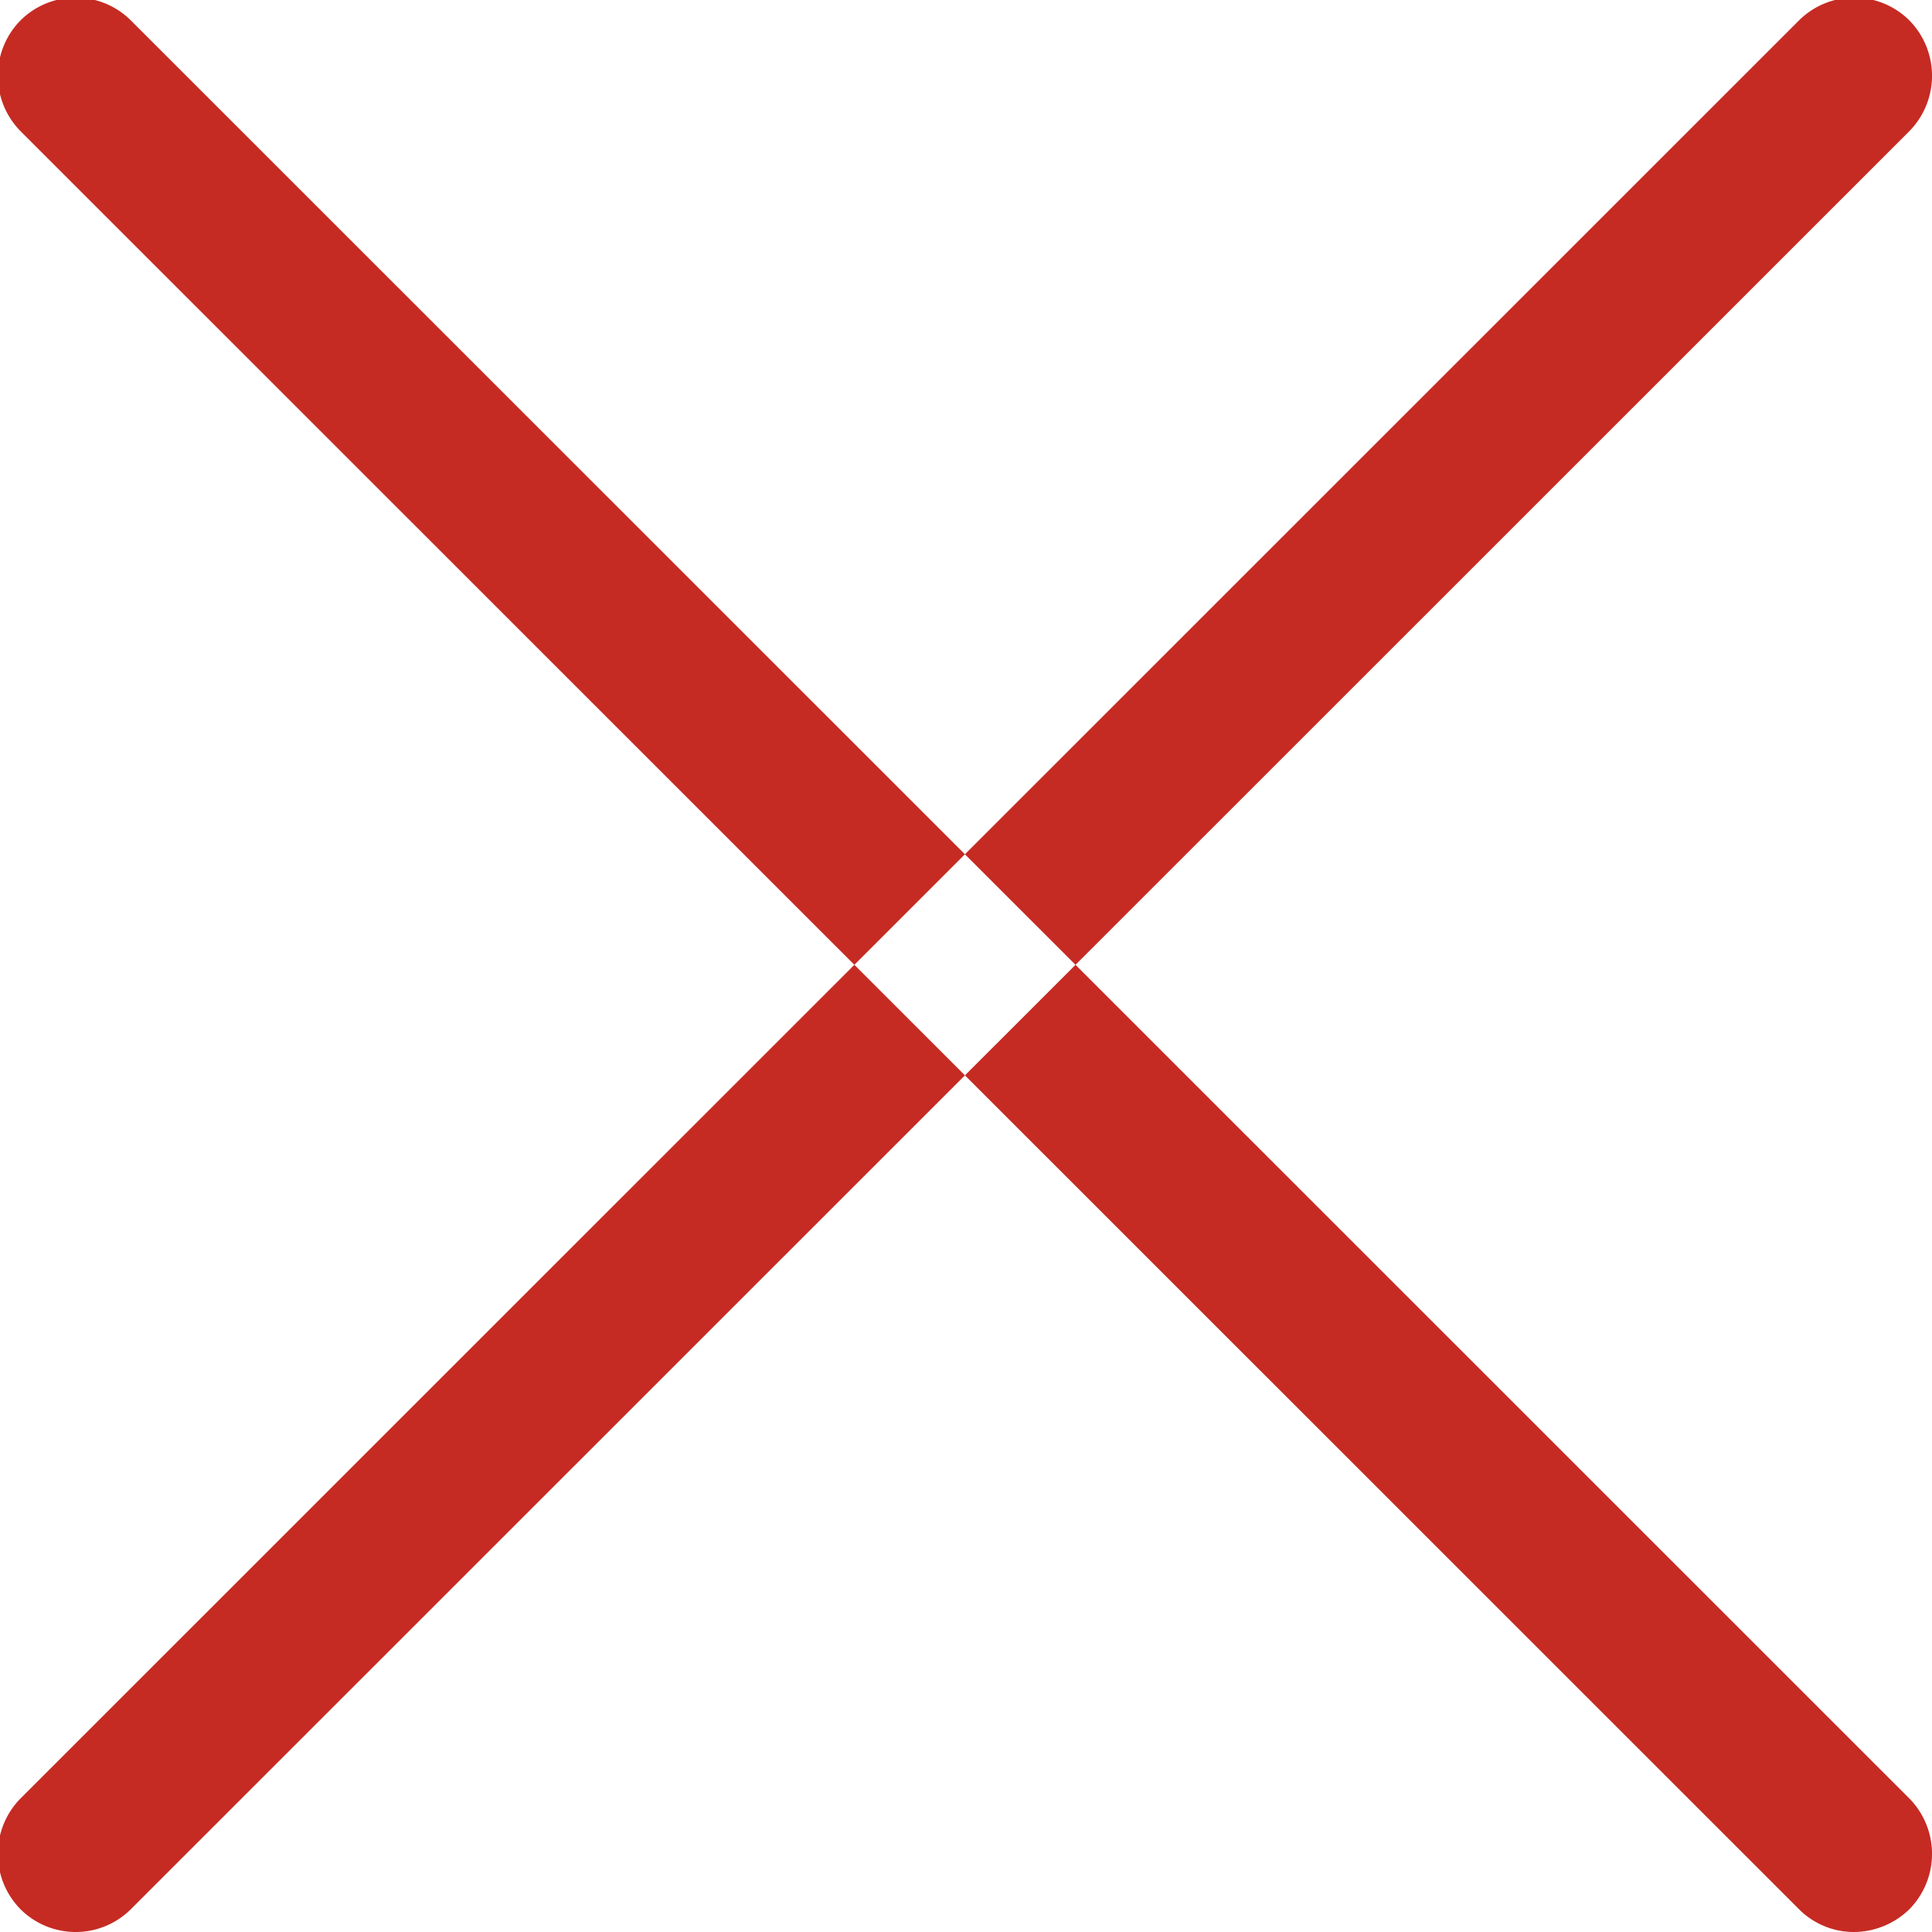 <svg xmlns="http://www.w3.org/2000/svg" width="18" height="18" viewBox="0 0 18 18">
<defs>
    <style>
      .cls-1 {
        fill: #c52b23;
        fill-rule: evenodd;
      }
    </style>
  </defs>
  <path id="ic_cross" class="cls-1" d="M1232.79,525.191a0.729,0.729,0,0,0-1.03,0l-16.57,16.566a0.736,0.736,0,0,0,0,1.03,0.729,0.729,0,0,0,1.03,0l16.57-16.566A0.736,0.736,0,0,0,1232.79,525.191Zm0,16.566-16.57-16.566a0.729,0.729,0,0,0-1.03,0,0.736,0.736,0,0,0,0,1.03l16.57,16.566a0.722,0.722,0,0,0,.51.213,0.745,0.745,0,0,0,.52-0.213A0.736,0.736,0,0,0,1232.79,541.757Z" transform="translate(-1215 -525)"/>
</svg>
